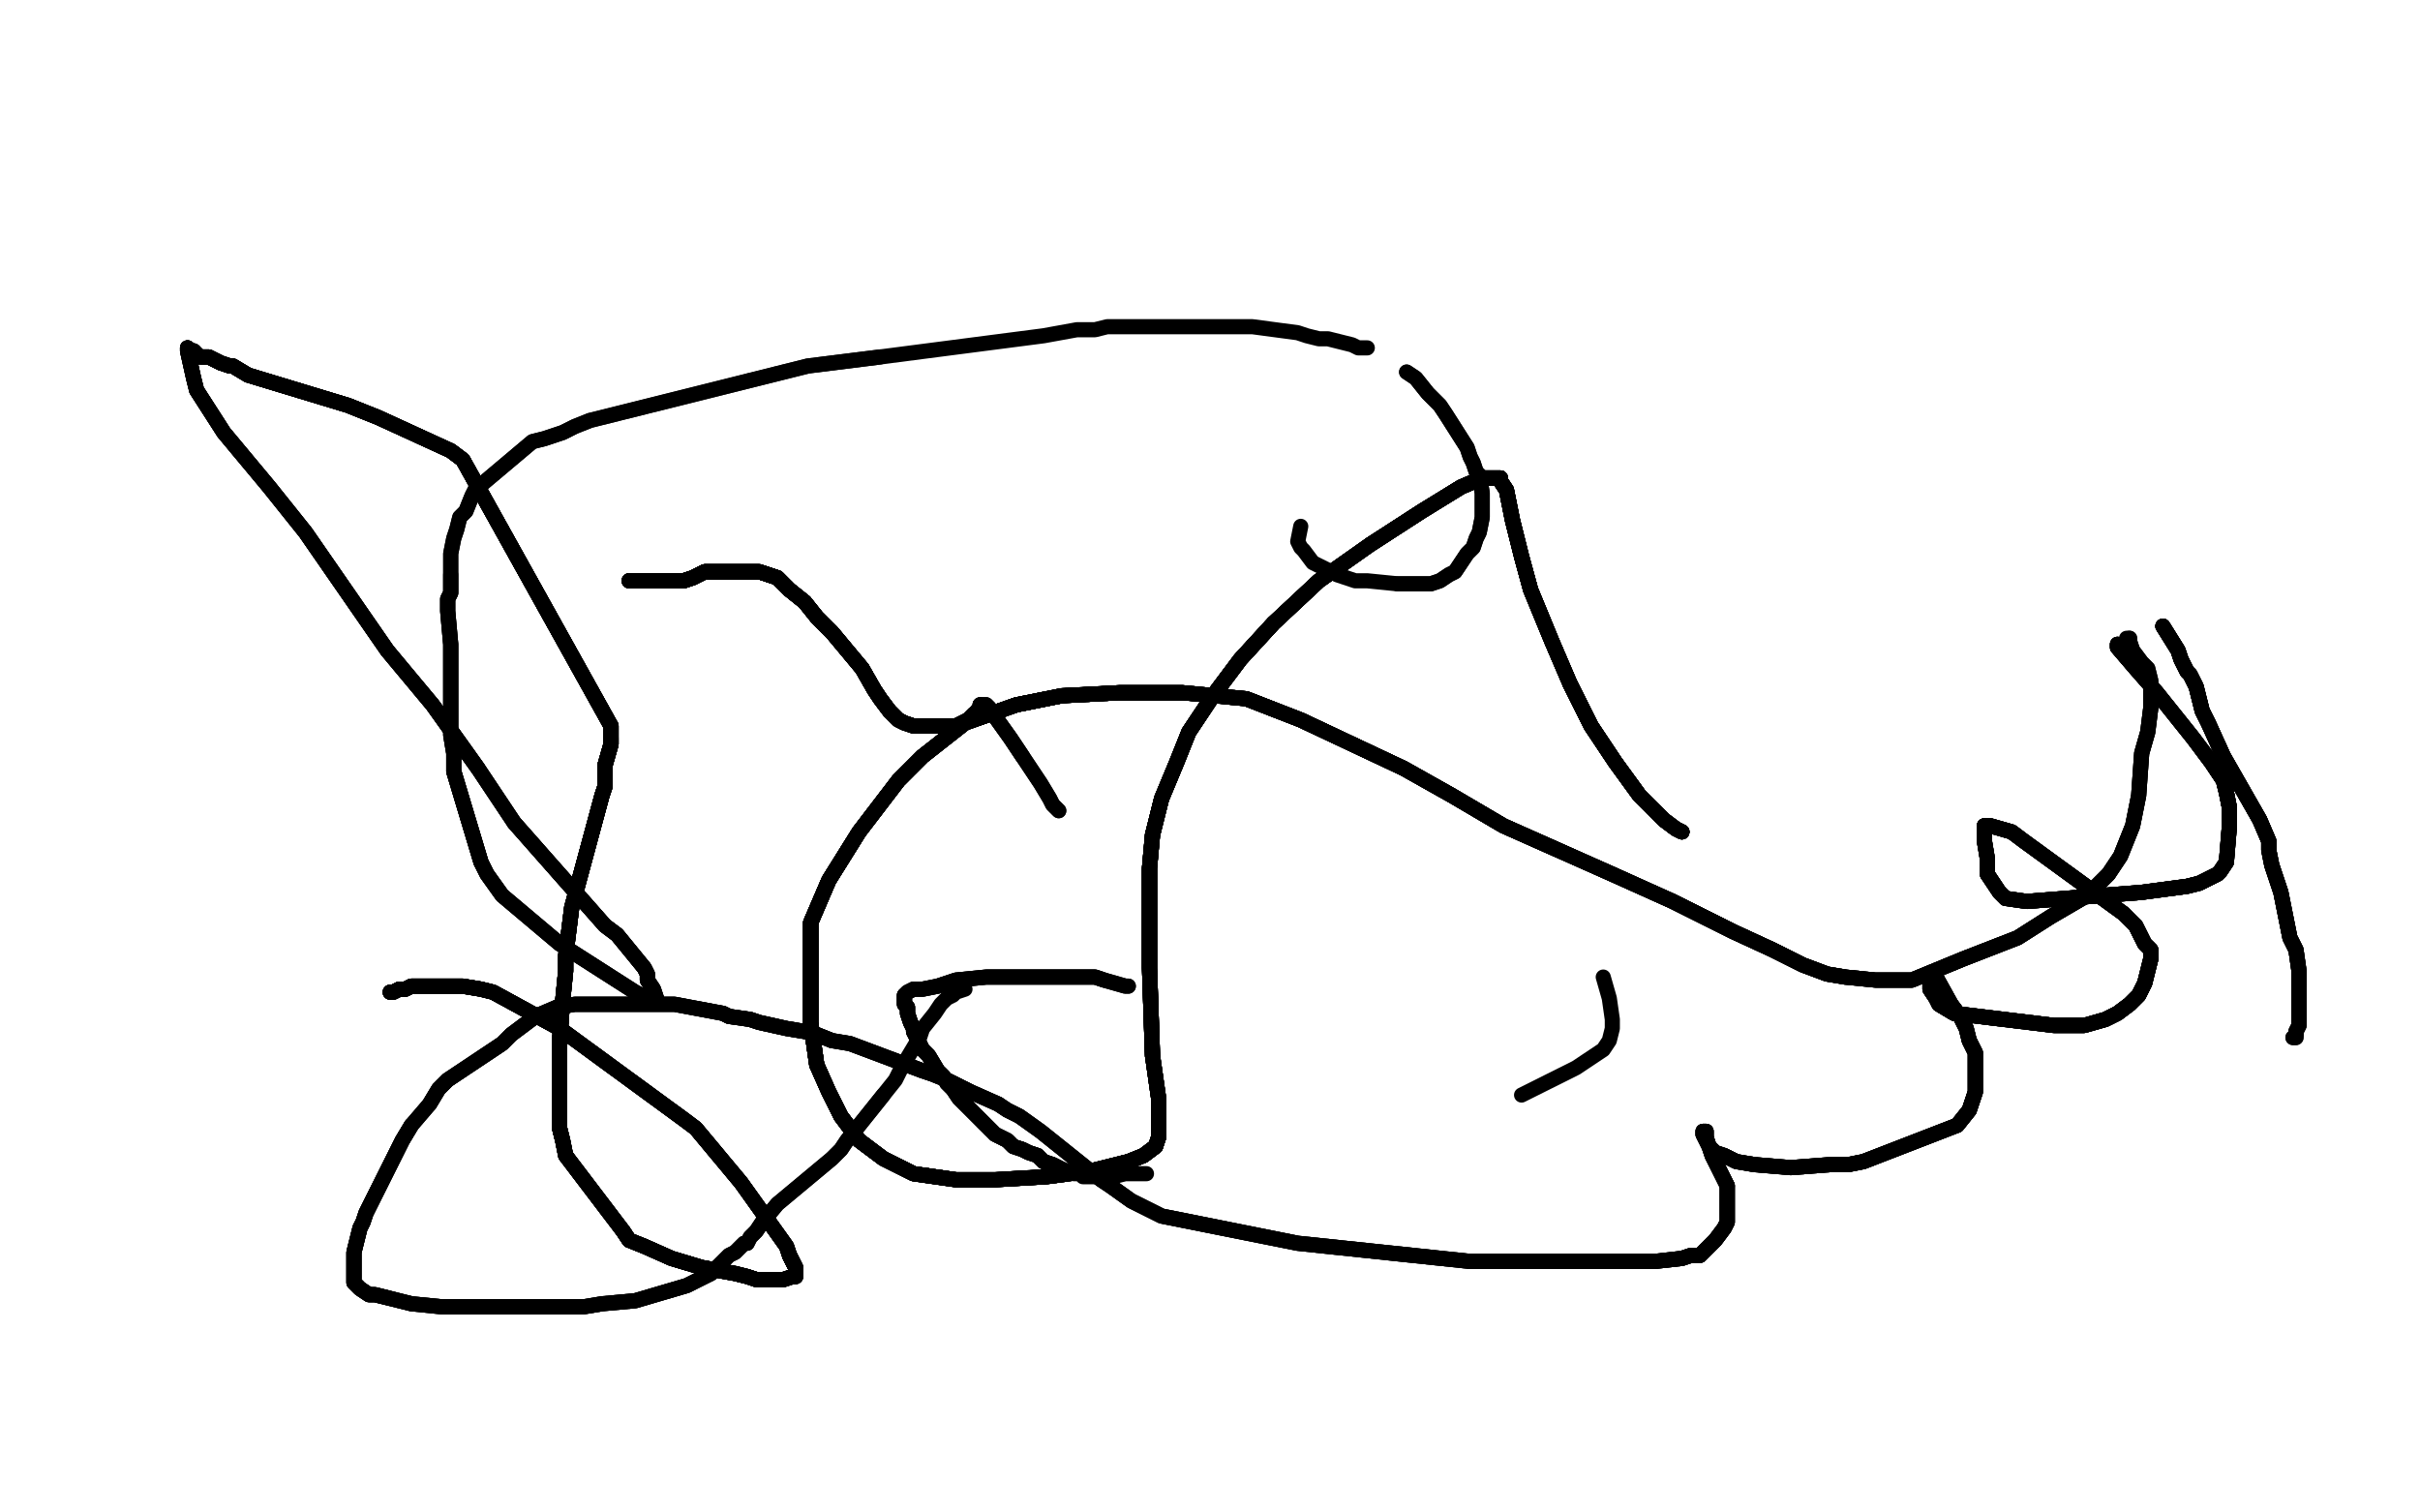 <?xml version="1.0" standalone="no"?>
<!DOCTYPE svg PUBLIC "-//W3C//DTD SVG 1.1//EN"
"http://www.w3.org/Graphics/SVG/1.1/DTD/svg11.dtd">

<svg width="800" height="500" version="1.1" xmlns="http://www.w3.org/2000/svg" xmlns:xlink="http://www.w3.org/1999/xlink" style="stroke-antialiasing: false"><desc>This SVG has been created on https://colorillo.com/</desc><rect x='0' y='0' width='800' height='500' style='fill: rgb(255,255,255); stroke-width:0' /><polyline points="556,275 554,274 550,271 542,263 534,252 526,240 519,226" style="fill: none; stroke: #000000; stroke-width: 5; stroke-linejoin: round; stroke-linecap: round; stroke-antialiasing: false; stroke-antialias: 0; opacity: 1.0"/>
<polyline points="556,275 554,274 550,271 542,263 534,252 526,240 519,226 513,212 506,195 503,184 500,172 499,167 498,162 496,159" style="fill: none; stroke: #000000; stroke-width: 5; stroke-linejoin: round; stroke-linecap: round; stroke-antialiasing: false; stroke-antialias: 0; opacity: 1.0"/>
<polyline points="556,275 554,274 550,271 542,263 534,252 526,240 519,226 513,212 506,195 503,184 500,172 499,167 498,162 496,159 496,158 495,158 493,158 490,158 483,161 470,169 453,180" style="fill: none; stroke: #000000; stroke-width: 5; stroke-linejoin: round; stroke-linecap: round; stroke-antialiasing: false; stroke-antialias: 0; opacity: 1.0"/>
<polyline points="556,275 554,274 550,271 542,263 534,252 526,240 519,226 513,212 506,195 503,184 500,172 499,167 498,162 496,159 496,158 495,158 493,158 490,158 483,161 470,169 453,180 436,192 421,206 410,218 401,230 393,242 389,252 384,264" style="fill: none; stroke: #000000; stroke-width: 5; stroke-linejoin: round; stroke-linecap: round; stroke-antialiasing: false; stroke-antialias: 0; opacity: 1.0"/>
<polyline points="556,275 554,274 550,271 542,263 534,252 526,240 519,226 513,212 506,195 503,184 500,172 499,167 498,162 496,159 496,158 495,158 493,158 490,158 483,161 470,169 453,180 436,192 421,206 410,218 401,230 393,242 389,252 384,264 381,276 380,287 380,303 380,320 381,349" style="fill: none; stroke: #000000; stroke-width: 5; stroke-linejoin: round; stroke-linecap: round; stroke-antialiasing: false; stroke-antialias: 0; opacity: 1.0"/>
<polyline points="556,275 554,274 550,271 542,263 534,252 526,240 519,226 513,212 506,195 503,184 500,172 499,167 498,162 496,159 496,158 495,158 493,158 490,158 483,161 470,169 453,180 436,192 421,206 410,218 401,230 393,242 389,252 384,264 381,276 380,287 380,303 380,320 381,349 383,363 383,370 383,376 382,379 378,382 373,384 361,387" style="fill: none; stroke: #000000; stroke-width: 5; stroke-linejoin: round; stroke-linecap: round; stroke-antialiasing: false; stroke-antialias: 0; opacity: 1.0"/>
<polyline points="556,275 554,274 550,271 542,263 534,252 526,240 519,226 513,212 506,195 503,184 500,172 499,167 498,162 496,159 496,158 495,158 493,158 490,158 483,161 470,169 453,180 436,192 421,206 410,218 401,230 393,242 389,252 384,264 381,276 380,287 380,303 380,320 381,349 383,363 383,370 383,376 382,379 378,382 373,384 361,387 346,389 329,390 316,390 302,388 292,383 284,377 278,369" style="fill: none; stroke: #000000; stroke-width: 5; stroke-linejoin: round; stroke-linecap: round; stroke-antialiasing: false; stroke-antialias: 0; opacity: 1.0"/>
<polyline points="506,195 503,184 500,172 499,167 498,162 496,159 496,158 495,158 493,158 490,158 483,161 470,169 453,180 436,192 421,206 410,218 401,230 393,242 389,252 384,264 381,276 380,287 380,303 380,320 381,349 383,363 383,370 383,376 382,379 378,382 373,384 361,387 346,389 329,390 316,390 302,388 292,383 284,377 278,369 274,361 270,352 268,338 268,324 268,305 274,291 284,275" style="fill: none; stroke: #000000; stroke-width: 5; stroke-linejoin: round; stroke-linecap: round; stroke-antialiasing: false; stroke-antialias: 0; opacity: 1.0"/>
<polyline points="496,158 495,158 493,158 490,158 483,161 470,169 453,180 436,192 421,206 410,218 401,230 393,242 389,252 384,264 381,276 380,287 380,303 380,320 381,349 383,363 383,370 383,376 382,379 378,382 373,384 361,387 346,389 329,390 316,390 302,388 292,383 284,377 278,369 274,361 270,352 268,338 268,324 268,305 274,291 284,275 297,258 305,250 319,239 336,233 351,230 370,229 391,229" style="fill: none; stroke: #000000; stroke-width: 5; stroke-linejoin: round; stroke-linecap: round; stroke-antialiasing: false; stroke-antialias: 0; opacity: 1.0"/>
<polyline points="421,206 410,218 401,230 393,242 389,252 384,264 381,276 380,287 380,303 380,320 381,349 383,363 383,370 383,376 382,379 378,382 373,384 361,387 346,389 329,390 316,390 302,388 292,383 284,377 278,369 274,361 270,352 268,338 268,324 268,305 274,291 284,275 297,258 305,250 319,239 336,233 351,230 370,229 391,229 412,231 430,238 447,246 464,254 480,263 497,273 515,281" style="fill: none; stroke: #000000; stroke-width: 5; stroke-linejoin: round; stroke-linecap: round; stroke-antialiasing: false; stroke-antialias: 0; opacity: 1.0"/>
<polyline points="381,276 380,287 380,303 380,320 381,349 383,363 383,370 383,376 382,379 378,382 373,384 361,387 346,389 329,390 316,390 302,388 292,383 284,377 278,369 274,361 270,352 268,338 268,324 268,305 274,291 284,275 297,258 305,250 319,239 336,233 351,230 370,229 391,229 412,231 430,238 447,246 464,254 480,263 497,273 515,281 533,289 553,298 573,308 586,314 596,319 604,322 610,323" style="fill: none; stroke: #000000; stroke-width: 5; stroke-linejoin: round; stroke-linecap: round; stroke-antialiasing: false; stroke-antialias: 0; opacity: 1.0"/>
<polyline points="382,379 378,382 373,384 361,387 346,389 329,390 316,390 302,388 292,383 284,377 278,369 274,361 270,352 268,338 268,324 268,305 274,291 284,275 297,258 305,250 319,239 336,233 351,230 370,229 391,229 412,231 430,238 447,246 464,254 480,263 497,273 515,281 533,289 553,298 573,308 586,314 596,319 604,322 610,323 620,324 632,324 649,317 667,310 678,303 690,296 697,289" style="fill: none; stroke: #000000; stroke-width: 5; stroke-linejoin: round; stroke-linecap: round; stroke-antialiasing: false; stroke-antialias: 0; opacity: 1.0"/>
<polyline points="316,390 302,388 292,383 284,377 278,369 274,361 270,352 268,338 268,324 268,305 274,291 284,275 297,258 305,250 319,239 336,233 351,230 370,229 391,229 412,231 430,238 447,246 464,254 480,263 497,273 515,281 533,289 553,298 573,308 586,314 596,319 604,322 610,323 620,324 632,324 649,317 667,310 678,303 690,296 697,289 701,283 705,273 707,263 708,249 710,242 711,234 711,230" style="fill: none; stroke: #000000; stroke-width: 5; stroke-linejoin: round; stroke-linecap: round; stroke-antialiasing: false; stroke-antialias: 0; opacity: 1.0"/>
<polyline points="270,352 268,338 268,324 268,305 274,291 284,275 297,258 305,250 319,239 336,233 351,230 370,229 391,229 412,231 430,238 447,246 464,254 480,263 497,273 515,281 533,289 553,298 573,308 586,314 596,319 604,322 610,323 620,324 632,324 649,317 667,310 678,303 690,296 697,289 701,283 705,273 707,263 708,249 710,242 711,234 711,230 711,225 710,221 708,219 705,215 704,212 704,211" style="fill: none; stroke: #000000; stroke-width: 5; stroke-linejoin: round; stroke-linecap: round; stroke-antialiasing: false; stroke-antialias: 0; opacity: 1.0"/>
<polyline points="270,352 268,338 268,324 268,305 274,291 284,275 297,258 305,250 319,239 336,233 351,230 370,229 391,229 412,231 430,238 447,246 464,254 480,263 497,273 515,281 533,289 553,298 573,308 586,314 596,319 604,322 610,323 620,324 632,324 649,317 667,310 678,303 690,296 697,289 701,283 705,273 707,263 708,249 710,242 711,234 711,230 711,225 710,221 708,219 705,215 704,212 704,211 703,211" style="fill: none; stroke: #000000; stroke-width: 5; stroke-linejoin: round; stroke-linecap: round; stroke-antialiasing: false; stroke-antialias: 0; opacity: 1.0"/>
<polyline points="208,192 209,192 212,192 216,192 220,192 224,192 226,192 229,191" style="fill: none; stroke: #000000; stroke-width: 5; stroke-linejoin: round; stroke-linecap: round; stroke-antialiasing: false; stroke-antialias: 0; opacity: 1.0"/>
<polyline points="208,192 209,192 212,192 216,192 220,192 224,192 226,192 229,191 233,189 237,189 243,189 251,189 257,191 261,195 266,199" style="fill: none; stroke: #000000; stroke-width: 5; stroke-linejoin: round; stroke-linecap: round; stroke-antialiasing: false; stroke-antialias: 0; opacity: 1.0"/>
<polyline points="208,192 209,192 212,192 216,192 220,192 224,192 226,192 229,191 233,189 237,189 243,189 251,189 257,191 261,195 266,199 270,204 275,209 280,215 285,221 289,228 291,231 294,235" style="fill: none; stroke: #000000; stroke-width: 5; stroke-linejoin: round; stroke-linecap: round; stroke-antialiasing: false; stroke-antialias: 0; opacity: 1.0"/>
<polyline points="208,192 209,192 212,192 216,192 220,192 224,192 226,192 229,191 233,189 237,189 243,189 251,189 257,191 261,195 266,199 270,204 275,209 280,215 285,221 289,228 291,231 294,235 296,237 297,238 299,239 302,240 305,240 309,240" style="fill: none; stroke: #000000; stroke-width: 5; stroke-linejoin: round; stroke-linecap: round; stroke-antialiasing: false; stroke-antialias: 0; opacity: 1.0"/>
<polyline points="208,192 209,192 212,192 216,192 220,192 224,192 226,192 229,191 233,189 237,189 243,189 251,189 257,191 261,195 266,199 270,204 275,209 280,215 285,221 289,228 291,231 294,235 296,237 297,238 299,239 302,240 305,240 309,240 313,240 316,240 320,238 322,236 323,236" style="fill: none; stroke: #000000; stroke-width: 5; stroke-linejoin: round; stroke-linecap: round; stroke-antialiasing: false; stroke-antialias: 0; opacity: 1.0"/>
<polyline points="208,192 209,192 212,192 216,192 220,192 224,192 226,192 229,191 233,189 237,189 243,189 251,189 257,191 261,195 266,199 270,204 275,209 280,215 285,221 289,228 291,231 294,235 296,237 297,238 299,239 302,240 305,240 309,240 313,240 316,240 320,238 322,236 323,236 323,235 324,235 324,234 324,233" style="fill: none; stroke: #000000; stroke-width: 5; stroke-linejoin: round; stroke-linecap: round; stroke-antialiasing: false; stroke-antialias: 0; opacity: 1.0"/>
<polyline points="208,192 209,192 212,192 216,192 220,192 224,192 226,192 229,191 233,189 237,189 243,189 251,189 257,191 261,195 266,199 270,204 275,209 280,215 285,221 289,228 291,231 294,235 296,237 297,238 299,239 302,240 305,240 309,240 313,240 316,240 320,238 322,236 323,236 323,235 324,235 324,234 324,233 325,233 326,233 327,234 329,237 334,244 338,250" style="fill: none; stroke: #000000; stroke-width: 5; stroke-linejoin: round; stroke-linecap: round; stroke-antialiasing: false; stroke-antialias: 0; opacity: 1.0"/>
<polyline points="208,192 209,192 212,192 216,192 220,192 224,192 226,192 229,191 233,189 237,189 243,189 251,189 257,191 261,195 266,199 270,204 275,209 280,215 285,221 289,228 291,231 294,235 296,237 297,238 299,239 302,240 305,240 309,240 313,240 316,240 320,238 322,236 323,236 323,235 324,235 324,234 324,233 325,233 326,233 327,234 329,237 334,244 338,250 344,259 347,264 348,266 350,268" style="fill: none; stroke: #000000; stroke-width: 5; stroke-linejoin: round; stroke-linecap: round; stroke-antialiasing: false; stroke-antialias: 0; opacity: 1.0"/>
<polyline points="208,192 209,192 212,192 216,192 220,192 224,192 226,192 229,191 233,189 237,189 243,189 251,189 257,191 261,195 266,199 270,204 275,209 280,215 285,221 289,228 291,231 294,235 296,237 297,238 299,239 302,240 305,240 309,240 313,240 316,240 320,238 322,236 323,236 323,235 324,235 324,234 324,233 325,233 326,233 327,234 329,237 334,244 338,250 344,259 347,264 348,266 350,268" style="fill: none; stroke: #000000; stroke-width: 5; stroke-linejoin: round; stroke-linecap: round; stroke-antialiasing: false; stroke-antialias: 0; opacity: 1.0"/>
<polyline points="700,213 700,214 706,221 713,229 725,244 731,252 735,258 736,262 737,267 737,271" style="fill: none; stroke: #000000; stroke-width: 5; stroke-linejoin: round; stroke-linecap: round; stroke-antialiasing: false; stroke-antialias: 0; opacity: 1.0"/>
<polyline points="700,213 700,214 706,221 713,229 725,244 731,252 735,258 736,262 737,267 737,271 737,273 736,285 734,288 733,289 727,292 723,293 708,295 670,298 663,297" style="fill: none; stroke: #000000; stroke-width: 5; stroke-linejoin: round; stroke-linecap: round; stroke-antialiasing: false; stroke-antialias: 0; opacity: 1.0"/>
<polyline points="700,213 700,214 706,221 713,229 725,244 731,252 735,258 736,262 737,267 737,271 737,273 736,285 734,288 733,289 727,292 723,293 708,295 670,298 663,297 661,295 657,289 657,286 657,284 656,278 656,276 656,275 656,274 656,273" style="fill: none; stroke: #000000; stroke-width: 5; stroke-linejoin: round; stroke-linecap: round; stroke-antialiasing: false; stroke-antialias: 0; opacity: 1.0"/>
<polyline points="700,213 700,214 706,221 713,229 725,244 731,252 735,258 736,262 737,267 737,271 737,273 736,285 734,288 733,289 727,292 723,293 708,295 670,298 663,297 661,295 657,289 657,286 657,284 656,278 656,276 656,275 656,274 656,273 657,273 658,273 665,275 669,278 702,302 706,306 709,312 711,314 711,317" style="fill: none; stroke: #000000; stroke-width: 5; stroke-linejoin: round; stroke-linecap: round; stroke-antialiasing: false; stroke-antialias: 0; opacity: 1.0"/>
<polyline points="700,213 700,214 706,221 713,229 725,244 731,252 735,258 736,262 737,267 737,271 737,273 736,285 734,288 733,289 727,292 723,293 708,295 670,298 663,297 661,295 657,289 657,286 657,284 656,278 656,276 656,275 656,274 656,273 657,273 658,273 665,275 669,278 702,302 706,306 709,312 711,314 711,317 709,325 708,327 707,329 704,332 700,335 696,337 689,339 684,339 679,339 646,335 641,332 640,330" style="fill: none; stroke: #000000; stroke-width: 5; stroke-linejoin: round; stroke-linecap: round; stroke-antialiasing: false; stroke-antialias: 0; opacity: 1.0"/>
<polyline points="735,258 736,262 737,267 737,271 737,273 736,285 734,288 733,289 727,292 723,293 708,295 670,298 663,297 661,295 657,289 657,286 657,284 656,278 656,276 656,275 656,274 656,273 657,273 658,273 665,275 669,278 702,302 706,306 709,312 711,314 711,317 709,325 708,327 707,329 704,332 700,335 696,337 689,339 684,339 679,339 646,335 641,332 640,330 638,327 638,325 638,322 640,323" style="fill: none; stroke: #000000; stroke-width: 5; stroke-linejoin: round; stroke-linecap: round; stroke-antialiasing: false; stroke-antialias: 0; opacity: 1.0"/>
<polyline points="657,289 657,286 657,284 656,278 656,276 656,275 656,274 656,273 657,273 658,273 665,275 669,278 702,302 706,306 709,312 711,314 711,317 709,325 708,327 707,329 704,332 700,335 696,337 689,339 684,339 679,339 646,335 641,332 640,330 638,327 638,325 638,322 640,323 645,332 648,336 650,340 651,344 653,348 653,351 653,358 653,361 651,367 647,372" style="fill: none; stroke: #000000; stroke-width: 5; stroke-linejoin: round; stroke-linecap: round; stroke-antialiasing: false; stroke-antialias: 0; opacity: 1.0"/>
<polyline points="656,274 656,273 657,273 658,273 665,275 669,278 702,302 706,306 709,312 711,314 711,317 709,325 708,327 707,329 704,332 700,335 696,337 689,339 684,339 679,339 646,335 641,332 640,330 638,327 638,325 638,322 640,323 645,332 648,336 650,340 651,344 653,348 653,351 653,358 653,361 651,367 647,372 616,384 611,385 605,385 592,386 580,385 574,384 570,382 567,381 565,379 564,376" style="fill: none; stroke: #000000; stroke-width: 5; stroke-linejoin: round; stroke-linecap: round; stroke-antialiasing: false; stroke-antialias: 0; opacity: 1.0"/>
<polyline points="711,317 709,325 708,327 707,329 704,332 700,335 696,337 689,339 684,339 679,339 646,335 641,332 640,330 638,327 638,325 638,322 640,323 645,332 648,336 650,340 651,344 653,348 653,351 653,358 653,361 651,367 647,372 616,384 611,385 605,385 592,386 580,385 574,384 570,382 567,381 565,379 564,376 564,374 563,374 563,375 564,377 565,379 566,382 569,388 571,392" style="fill: none; stroke: #000000; stroke-width: 5; stroke-linejoin: round; stroke-linecap: round; stroke-antialiasing: false; stroke-antialias: 0; opacity: 1.0"/>
<polyline points="646,335 641,332 640,330 638,327 638,325 638,322 640,323 645,332 648,336 650,340 651,344 653,348 653,351 653,358 653,361 651,367 647,372 616,384 611,385 605,385 592,386 580,385 574,384 570,382 567,381 565,379 564,376 564,374 563,374 563,375 564,377 565,379 566,382 569,388 571,392 571,395 571,404 570,406 567,410 562,415 559,415 556,416 547,417 534,417 486,417" style="fill: none; stroke: #000000; stroke-width: 5; stroke-linejoin: round; stroke-linecap: round; stroke-antialiasing: false; stroke-antialias: 0; opacity: 1.0"/>
<polyline points="651,344 653,348 653,351 653,358 653,361 651,367 647,372 616,384 611,385 605,385 592,386 580,385 574,384 570,382 567,381 565,379 564,376 564,374 563,374 563,375 564,377 565,379 566,382 569,388 571,392 571,395 571,404 570,406 567,410 562,415 559,415 556,416 547,417 534,417 486,417 429,411 384,402 374,397 367,392 364,390 349,378 344,374 337,369 333,367 330,365" style="fill: none; stroke: #000000; stroke-width: 5; stroke-linejoin: round; stroke-linecap: round; stroke-antialiasing: false; stroke-antialias: 0; opacity: 1.0"/>
<polyline points="564,376 564,374 563,374 563,375 564,377 565,379 566,382 569,388 571,392 571,395 571,404 570,406 567,410 562,415 559,415 556,416 547,417 534,417 486,417 429,411 384,402 374,397 367,392 364,390 349,378 344,374 337,369 333,367 330,365 321,361 313,357 308,355 305,354 281,345 275,344 270,342 266,341 260,340 251,338 248,337 241,336 239,335" style="fill: none; stroke: #000000; stroke-width: 5; stroke-linejoin: round; stroke-linecap: round; stroke-antialiasing: false; stroke-antialias: 0; opacity: 1.0"/>
<polyline points="571,392 571,395 571,404 570,406 567,410 562,415 559,415 556,416 547,417 534,417 486,417 429,411 384,402 374,397 367,392 364,390 349,378 344,374 337,369 333,367 330,365 321,361 313,357 308,355 305,354 281,345 275,344 270,342 266,341 260,340 251,338 248,337 241,336 239,335 223,332 212,332 208,332 199,332 190,332 184,333 177,336 169,342 166,345 148,357 145,360 142,365" style="fill: none; stroke: #000000; stroke-width: 5; stroke-linejoin: round; stroke-linecap: round; stroke-antialiasing: false; stroke-antialias: 0; opacity: 1.0"/>
<polyline points="330,365 321,361 313,357 308,355 305,354 281,345 275,344 270,342 266,341 260,340 251,338 248,337 241,336 239,335 223,332 212,332 208,332 199,332 190,332 184,333 177,336 169,342 166,345 148,357 145,360 142,365 136,372 133,377 121,401 120,404 119,406 117,414 117,415 117,417 117,424 118,425 119,426 122,428 124,428 128,429" style="fill: none; stroke: #000000; stroke-width: 5; stroke-linejoin: round; stroke-linecap: round; stroke-antialiasing: false; stroke-antialias: 0; opacity: 1.0"/>
<polyline points="275,344 270,342 266,341 260,340 251,338 248,337 241,336 239,335 223,332 212,332 208,332 199,332 190,332 184,333 177,336 169,342 166,345 148,357 145,360 142,365 136,372 133,377 121,401 120,404 119,406 117,414 117,415 117,417 117,424 118,425 119,426 122,428 124,428 128,429 136,431 146,432 151,432 187,432 193,432 199,431 210,430 227,425 229,424 231,423 235,421 236,420 237,419" style="fill: none; stroke: #000000; stroke-width: 5; stroke-linejoin: round; stroke-linecap: round; stroke-antialiasing: false; stroke-antialias: 0; opacity: 1.0"/>
<polyline points="136,372 133,377 121,401 120,404 119,406 117,414 117,415 117,417 117,424 118,425 119,426 122,428 124,428 128,429 136,431 146,432 151,432 187,432 193,432 199,431 210,430 227,425 229,424 231,423 235,421 236,420 237,419 239,417 241,415 243,414 246,411 247,411 248,409 250,407 252,404 257,398 275,383 278,380 280,377 292,362" style="fill: none; stroke: #000000; stroke-width: 5; stroke-linejoin: round; stroke-linecap: round; stroke-antialiasing: false; stroke-antialias: 0; opacity: 1.0"/>
<polyline points="136,372 133,377 121,401 120,404 119,406 117,414 117,415 117,417 117,424 118,425 119,426 122,428 124,428 128,429 136,431 146,432 151,432 187,432 193,432 199,431 210,430 227,425 229,424 231,423 235,421 236,420 237,419 239,417 241,415 243,414 246,411 247,411 248,409 250,407 252,404 257,398 275,383 278,380 280,377 292,362 296,357 298,353 304,343 305,340 309,335 311,332 313,330 315,329 316,328 319,327" style="fill: none; stroke: #000000; stroke-width: 5; stroke-linejoin: round; stroke-linecap: round; stroke-antialiasing: false; stroke-antialias: 0; opacity: 1.0"/>
<polyline points="530,323 532,330 533,337 533,340 532,344 530,347 524,351 521,353 503,362" style="fill: none; stroke: #000000; stroke-width: 5; stroke-linejoin: round; stroke-linecap: round; stroke-antialiasing: false; stroke-antialias: 0; opacity: 1.0"/>
<polyline points="379,388 376,388 372,388 368,389 366,389 363,389 360,389 358,389 357,388 355,388 350,386 348,385 345,384 343,382 340,381 338,380 335,379 333,377 331,376 329,375 328,374 325,371 322,368 321,367 319,365 317,363 315,360 313,358 312,356 310,354 307,349 305,347 303,343 302,341 302,340 301,338 300,335 300,333 299,332 299,330 299,329" style="fill: none; stroke: #000000; stroke-width: 5; stroke-linejoin: round; stroke-linecap: round; stroke-antialiasing: false; stroke-antialias: 0; opacity: 1.0"/>
<polyline points="350,386 348,385 345,384 343,382 340,381 338,380 335,379 333,377 331,376 329,375 328,374 325,371 322,368 321,367 319,365 317,363 315,360 313,358 312,356 310,354 307,349 305,347 303,343 302,341 302,340 301,338 300,335 300,333 299,332 299,330 299,329 300,328 302,327 305,327 310,326 316,324 326,323 330,323 335,323 340,323 344,323 354,323 359,323 362,323 365,324" style="fill: none; stroke: #000000; stroke-width: 5; stroke-linejoin: round; stroke-linecap: round; stroke-antialiasing: false; stroke-antialias: 0; opacity: 1.0"/>
<polyline points="350,386 348,385 345,384 343,382 340,381 338,380 335,379 333,377 331,376 329,375 328,374 325,371 322,368 321,367 319,365 317,363 315,360 313,358 312,356 310,354 307,349 305,347 303,343 302,341 302,340 301,338 300,335 300,333 299,332 299,330 299,329 300,328 302,327 305,327 310,326 316,324 326,323 330,323 335,323 340,323 344,323 354,323 359,323 362,323 365,324 372,326 373,326" style="fill: none; stroke: #000000; stroke-width: 5; stroke-linejoin: round; stroke-linecap: round; stroke-antialiasing: false; stroke-antialias: 0; opacity: 1.0"/>
<polyline points="350,386 348,385 345,384 343,382 340,381 338,380 335,379 333,377 331,376 329,375 328,374 325,371 322,368 321,367 319,365 317,363 315,360 313,358 312,356 310,354 307,349 305,347 303,343 302,341 302,340 301,338 300,335 300,333 299,332 299,330 299,329 300,328 302,327 305,327 310,326 316,324 326,323 330,323 335,323 340,323 344,323 354,323 359,323 362,323 365,324 372,326 373,326" style="fill: none; stroke: #000000; stroke-width: 5; stroke-linejoin: round; stroke-linecap: round; stroke-antialiasing: false; stroke-antialias: 0; opacity: 1.0"/>
<polyline points="129,328 130,328 132,327 134,327 136,326 139,326 146,326 148,326 153,326 159,327 163,328 185,340" style="fill: none; stroke: #000000; stroke-width: 5; stroke-linejoin: round; stroke-linecap: round; stroke-antialiasing: false; stroke-antialias: 0; opacity: 1.0"/>
<polyline points="129,328 130,328 132,327 134,327 136,326 139,326 146,326 148,326 153,326 159,327 163,328 185,340 226,370 230,373 245,391 260,412 261,415 263,419 263,421 263,422 262,422 259,423 258,423" style="fill: none; stroke: #000000; stroke-width: 5; stroke-linejoin: round; stroke-linecap: round; stroke-antialiasing: false; stroke-antialias: 0; opacity: 1.0"/>
<polyline points="129,328 130,328 132,327 134,327 136,326 139,326 146,326 148,326 153,326 159,327 163,328 185,340 226,370 230,373 245,391 260,412 261,415 263,419 263,421 263,422 262,422 259,423 258,423 255,423 250,423 247,422 243,421 232,419 222,416 213,412 208,410 206,407" style="fill: none; stroke: #000000; stroke-width: 5; stroke-linejoin: round; stroke-linecap: round; stroke-antialiasing: false; stroke-antialias: 0; opacity: 1.0"/>
<polyline points="129,328 130,328 132,327 134,327 136,326 139,326 146,326 148,326 153,326 159,327 163,328 185,340 226,370 230,373 245,391 260,412 261,415 263,419 263,421 263,422 262,422 259,423 258,423 255,423 250,423 247,422 243,421 232,419 222,416 213,412 208,410 206,407 187,382 186,377 185,373 185,364 185,359 185,350 185,344 186,331" style="fill: none; stroke: #000000; stroke-width: 5; stroke-linejoin: round; stroke-linecap: round; stroke-antialiasing: false; stroke-antialias: 0; opacity: 1.0"/>
<polyline points="129,328 130,328 132,327 134,327 136,326 139,326 146,326 148,326 153,326 159,327 163,328 185,340 226,370 230,373 245,391 260,412 261,415 263,419 263,421 263,422 262,422 259,423 258,423 255,423 250,423 247,422 243,421 232,419 222,416 213,412 208,410 206,407 187,382 186,377 185,373 185,364 185,359 185,350 185,344 186,331 187,321 187,316 189,300 199,263 200,260 200,256 200,253 202,246 202,244" style="fill: none; stroke: #000000; stroke-width: 5; stroke-linejoin: round; stroke-linecap: round; stroke-antialiasing: false; stroke-antialias: 0; opacity: 1.0"/>
<polyline points="136,326 139,326 146,326 148,326 153,326 159,327 163,328 185,340 226,370 230,373 245,391 260,412 261,415 263,419 263,421 263,422 262,422 259,423 258,423 255,423 250,423 247,422 243,421 232,419 222,416 213,412 208,410 206,407 187,382 186,377 185,373 185,364 185,359 185,350 185,344 186,331 187,321 187,316 189,300 199,263 200,260 200,256 200,253 202,246 202,244 202,240 153,152 149,149" style="fill: none; stroke: #000000; stroke-width: 5; stroke-linejoin: round; stroke-linecap: round; stroke-antialiasing: false; stroke-antialias: 0; opacity: 1.0"/>
<polyline points="261,415 263,419 263,421 263,422 262,422 259,423 258,423 255,423 250,423 247,422 243,421 232,419 222,416 213,412 208,410 206,407 187,382 186,377 185,373 185,364 185,359 185,350 185,344 186,331 187,321 187,316 189,300 199,263 200,260 200,256 200,253 202,246 202,244 202,240 153,152 149,149 125,138 115,134 82,124 77,121 76,121 73,120 69,118 67,118" style="fill: none; stroke: #000000; stroke-width: 5; stroke-linejoin: round; stroke-linecap: round; stroke-antialiasing: false; stroke-antialias: 0; opacity: 1.0"/>
<polyline points="261,415 263,419 263,421 263,422 262,422 259,423 258,423 255,423 250,423 247,422 243,421 232,419 222,416 213,412 208,410 206,407 187,382 186,377 185,373 185,364 185,359 185,350 185,344 186,331 187,321 187,316 189,300 199,263 200,260 200,256 200,253 202,246 202,244 202,240 153,152 149,149 125,138 115,134 82,124 77,121 76,121 73,120 69,118 67,118 66,118 65,117 64,116 63,116 62,115" style="fill: none; stroke: #000000; stroke-width: 5; stroke-linejoin: round; stroke-linecap: round; stroke-antialiasing: false; stroke-antialias: 0; opacity: 1.0"/>
<polyline points="187,382 186,377 185,373 185,364 185,359 185,350 185,344 186,331 187,321 187,316 189,300 199,263 200,260 200,256 200,253 202,246 202,244 202,240 153,152 149,149 125,138 115,134 82,124 77,121 76,121 73,120 69,118 67,118 66,118 65,117 64,116 63,116 62,115 62,116 64,125 65,129 74,143 89,161 101,176 128,215 143,233 158,254" style="fill: none; stroke: #000000; stroke-width: 5; stroke-linejoin: round; stroke-linecap: round; stroke-antialiasing: false; stroke-antialias: 0; opacity: 1.0"/>
<polyline points="185,373 185,364 185,359 185,350 185,344 186,331 187,321 187,316 189,300 199,263 200,260 200,256 200,253 202,246 202,244 202,240 153,152 149,149 125,138 115,134 82,124 77,121 76,121 73,120 69,118 67,118 66,118 65,117 64,116 63,116 62,115 62,116 64,125 65,129 74,143 89,161 101,176 128,215 143,233 158,254 170,272 200,306 204,309 213,320 214,322 214,324 216,327 217,330 217,331" style="fill: none; stroke: #000000; stroke-width: 5; stroke-linejoin: round; stroke-linecap: round; stroke-antialiasing: false; stroke-antialias: 0; opacity: 1.0"/>
<polyline points="200,253 202,246 202,244 202,240 153,152 149,149 125,138 115,134 82,124 77,121 76,121 73,120 69,118 67,118 66,118 65,117 64,116 63,116 62,115 62,116 64,125 65,129 74,143 89,161 101,176 128,215 143,233 158,254 170,272 200,306 204,309 213,320 214,322 214,324 216,327 217,330 217,331 214,330 210,328 185,312 166,296 161,289 159,285 150,255" style="fill: none; stroke: #000000; stroke-width: 5; stroke-linejoin: round; stroke-linecap: round; stroke-antialiasing: false; stroke-antialias: 0; opacity: 1.0"/>
<polyline points="64,116 63,116 62,115 62,116 64,125 65,129 74,143 89,161 101,176 128,215 143,233 158,254 170,272 200,306 204,309 213,320 214,322 214,324 216,327 217,330 217,331 214,330 210,328 185,312 166,296 161,289 159,285 150,255 150,249 149,243 149,237 149,234 149,231 149,224 149,218 149,215 149,213 148,202 148,200 148,198 149,196 149,190" style="fill: none; stroke: #000000; stroke-width: 5; stroke-linejoin: round; stroke-linecap: round; stroke-antialiasing: false; stroke-antialias: 0; opacity: 1.0"/>
<polyline points="170,272 200,306 204,309 213,320 214,322 214,324 216,327 217,330 217,331 214,330 210,328 185,312 166,296 161,289 159,285 150,255 150,249 149,243 149,237 149,234 149,231 149,224 149,218 149,215 149,213 148,202 148,200 148,198 149,196 149,190 149,183 150,178 151,175 152,171 154,169 156,164 157,162 176,146 180,145 186,143 190,141 195,139 267,121 291,118" style="fill: none; stroke: #000000; stroke-width: 5; stroke-linejoin: round; stroke-linecap: round; stroke-antialiasing: false; stroke-antialias: 0; opacity: 1.0"/>
<polyline points="159,285 150,255 150,249 149,243 149,237 149,234 149,231 149,224 149,218 149,215 149,213 148,202 148,200 148,198 149,196 149,190 149,183 150,178 151,175 152,171 154,169 156,164 157,162 176,146 180,145 186,143 190,141 195,139 267,121 291,118 345,111 356,109 362,109 366,108 387,108 414,108 429,110 432,111 436,112 439,112 447,114 449,115 452,115" style="fill: none; stroke: #000000; stroke-width: 5; stroke-linejoin: round; stroke-linecap: round; stroke-antialiasing: false; stroke-antialias: 0; opacity: 1.0"/>
<polyline points="465,123 468,125 472,130 476,134 478,137 485,148 486,151 487,153 488,156 489,157 490,163 490,166 490,168 490,171 489,176 488,178 487,181 485,183 481,189 479,190 476,192 473,193 471,193 468,193 466,193 465,193 463,193 462,193" style="fill: none; stroke: #000000; stroke-width: 5; stroke-linejoin: round; stroke-linecap: round; stroke-antialiasing: false; stroke-antialias: 0; opacity: 1.0"/>
<polyline points="465,123 468,125 472,130 476,134 478,137 485,148 486,151 487,153 488,156 489,157 490,163 490,166 490,168 490,171 489,176 488,178 487,181 485,183 481,189 479,190 476,192 473,193 471,193 468,193 466,193 465,193 463,193 462,193 452,192 448,192 445,191 442,190 434,186 431,182 430,181 429,179 430,174" style="fill: none; stroke: #000000; stroke-width: 5; stroke-linejoin: round; stroke-linecap: round; stroke-antialiasing: false; stroke-antialias: 0; opacity: 1.0"/>
<polyline points="715,207 720,215 721,218 723,222 724,223 726,227 728,235 730,239 735,250 747,271 750,278 750,281" style="fill: none; stroke: #000000; stroke-width: 5; stroke-linejoin: round; stroke-linecap: round; stroke-antialiasing: false; stroke-antialias: 0; opacity: 1.0"/>
<polyline points="715,207 720,215 721,218 723,222 724,223 726,227 728,235 730,239 735,250 747,271 750,278 750,281 751,286 754,295 755,300 757,310 759,314 760,321 760,324 760,326" style="fill: none; stroke: #000000; stroke-width: 5; stroke-linejoin: round; stroke-linecap: round; stroke-antialiasing: false; stroke-antialias: 0; opacity: 1.0"/>
<polyline points="715,207 720,215 721,218 723,222 724,223 726,227 728,235 730,239 735,250 747,271 750,278 750,281 751,286 754,295 755,300 757,310 759,314 760,321 760,324 760,326 760,333 760,335 760,337 760,339 759,341 759,342" style="fill: none; stroke: #000000; stroke-width: 5; stroke-linejoin: round; stroke-linecap: round; stroke-antialiasing: false; stroke-antialias: 0; opacity: 1.0"/>
<polyline points="715,207 720,215 721,218 723,222 724,223 726,227 728,235 730,239 735,250 747,271 750,278 750,281 751,286 754,295 755,300 757,310 759,314 760,321 760,324 760,326 760,333 760,335 760,337 760,339 759,341 759,342 759,343 758,343" style="fill: none; stroke: #000000; stroke-width: 5; stroke-linejoin: round; stroke-linecap: round; stroke-antialiasing: false; stroke-antialias: 0; opacity: 1.0"/>
<polyline points="715,207 720,215 721,218 723,222 724,223 726,227 728,235 730,239 735,250 747,271 750,278 750,281 751,286 754,295 755,300 757,310 759,314 760,321 760,324 760,326 760,333 760,335 760,337 760,339 759,341 759,342 759,343 758,343" style="fill: none; stroke: #000000; stroke-width: 5; stroke-linejoin: round; stroke-linecap: round; stroke-antialiasing: false; stroke-antialias: 0; opacity: 1.0"/>
</svg>
